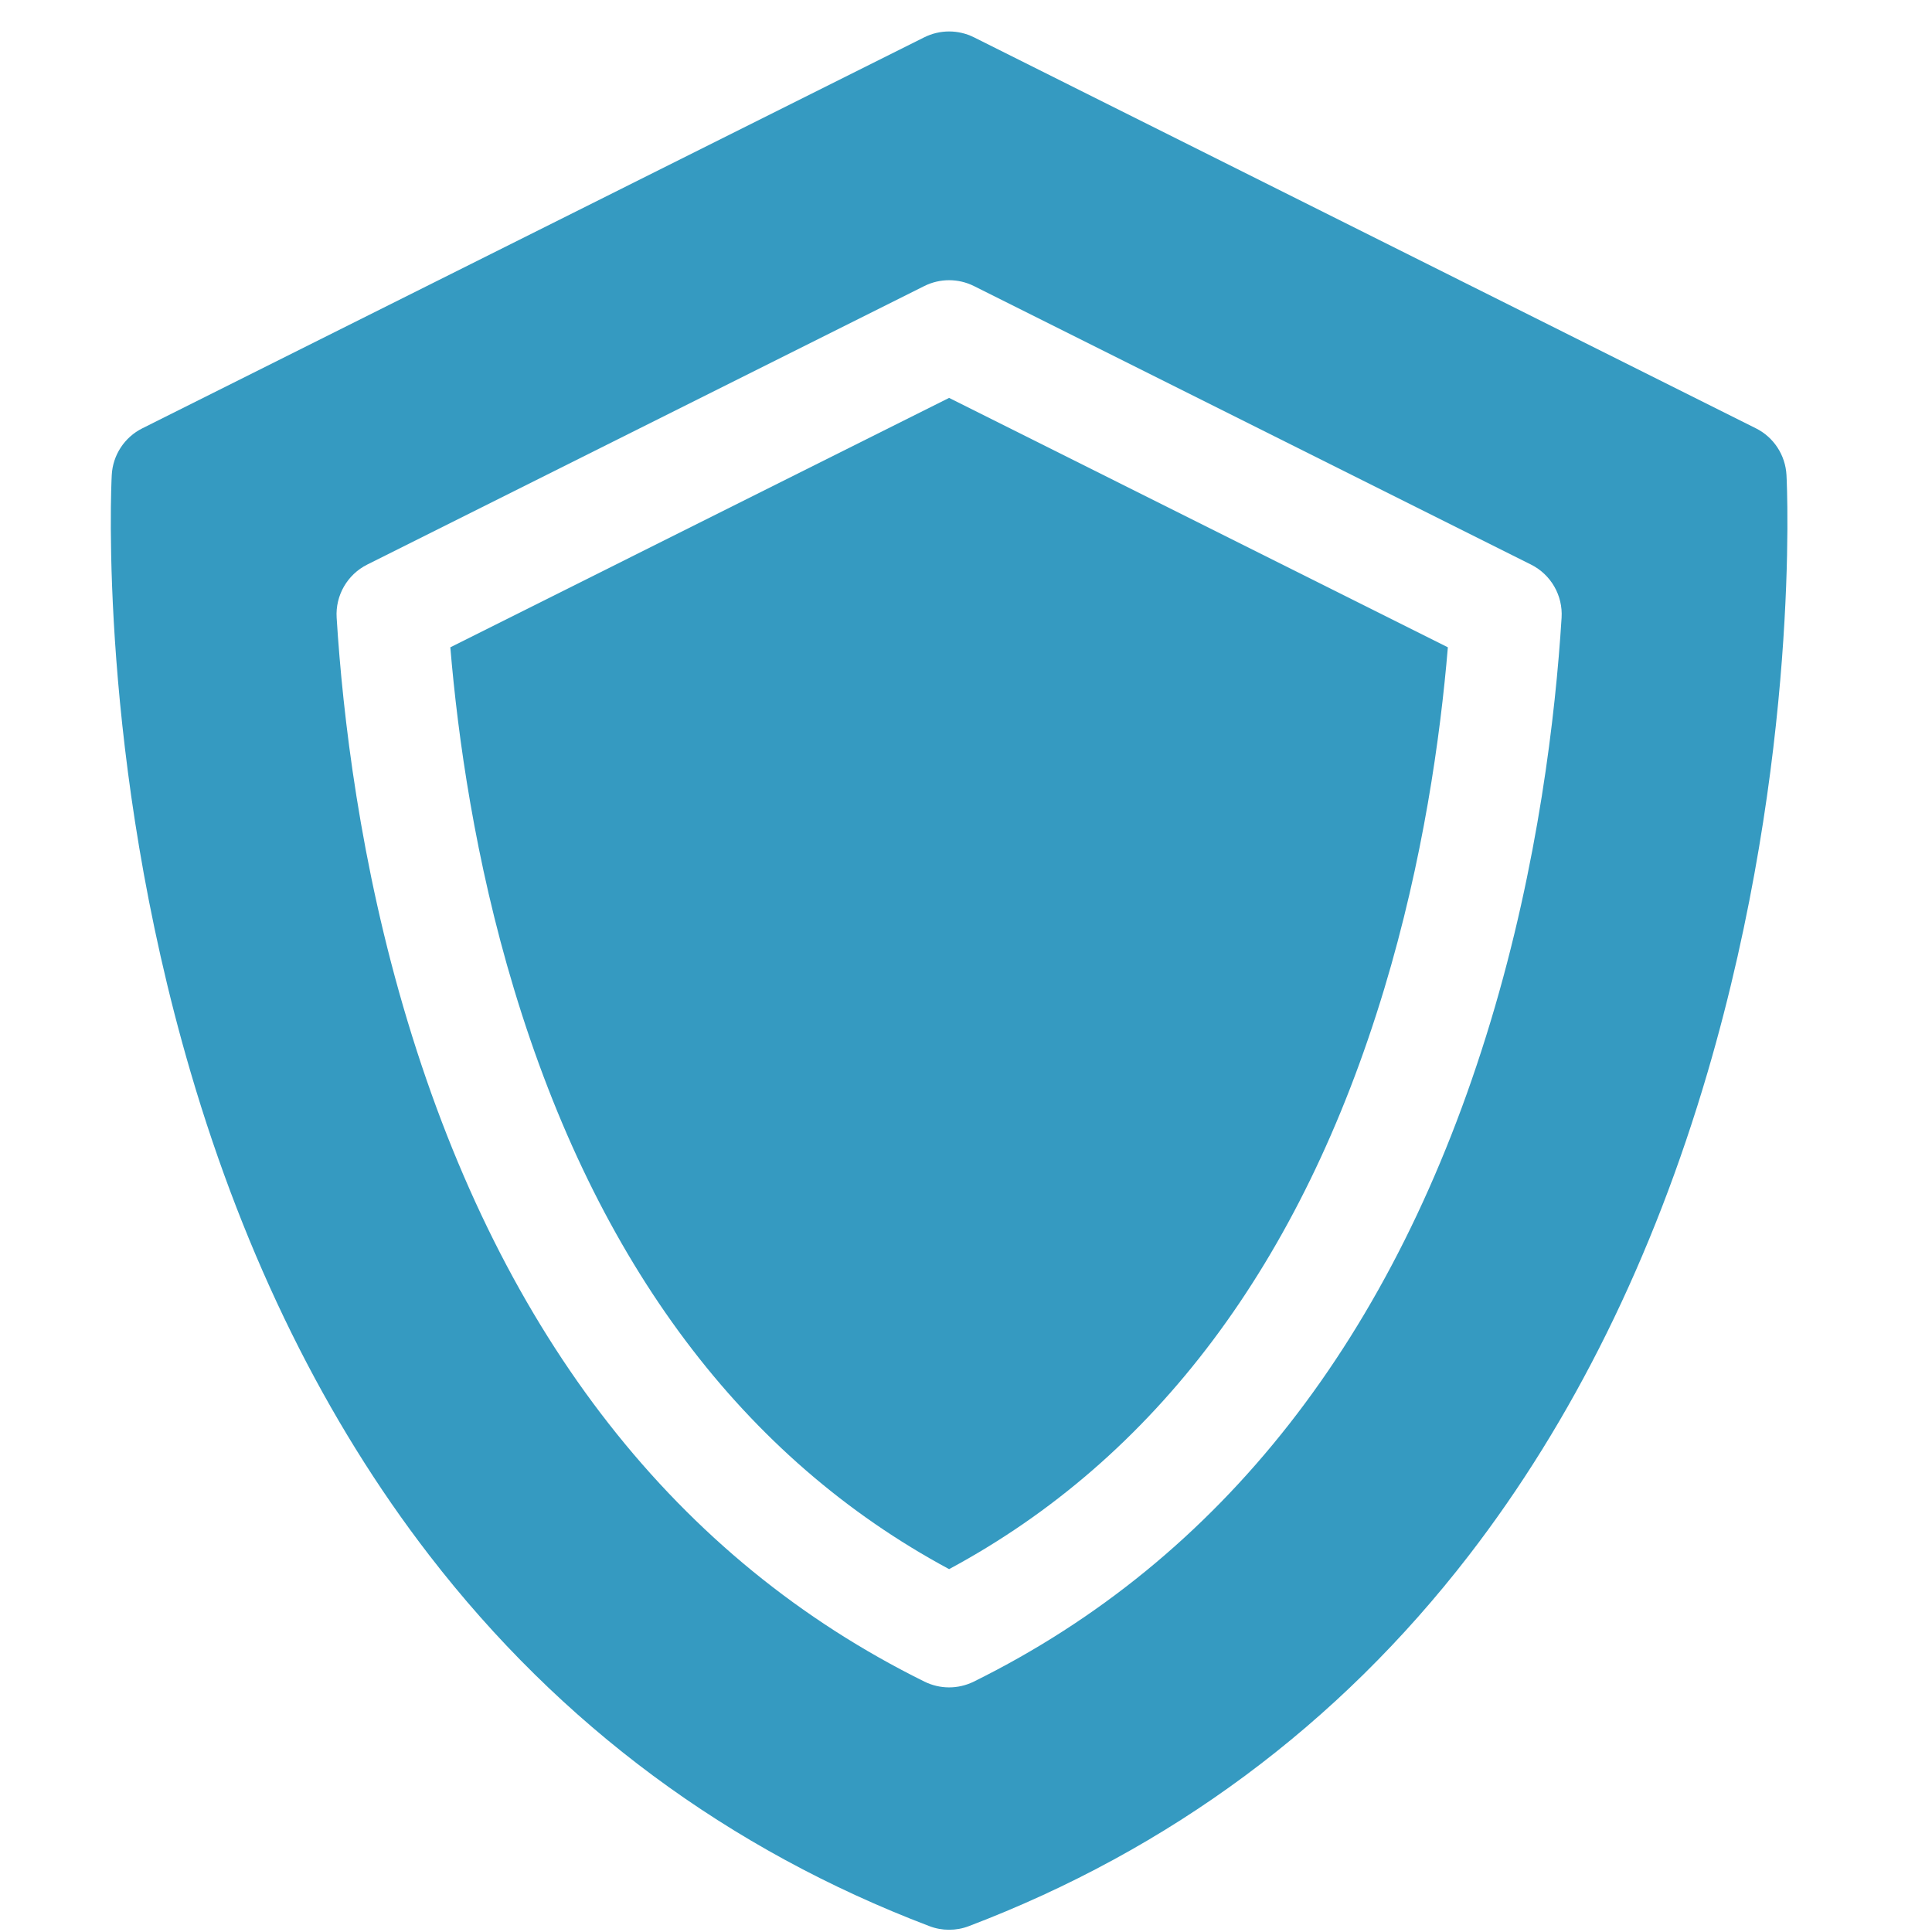 <svg xmlns="http://www.w3.org/2000/svg" width="44" height="44" viewBox="0 0 44 44" fill="none"><g clip-path="url(#clip0_3127_64)"><path d="M10.256 14.742C10.427 16.787 10.819 19.587 11.707 22.528C13.593 28.773 16.925 33.213 21.615 35.736C26.305 33.213 29.637 28.773 31.523 22.528C32.411 19.587 32.803 16.787 32.974 14.742L21.615 9.062L10.256 14.742Z" fill="#359AC1"></path><path d="M40.686 10.82C40.662 10.365 40.396 9.957 39.988 9.754L22.182 0.85C21.825 0.672 21.405 0.672 21.049 0.85L3.243 9.754C2.835 9.957 2.568 10.365 2.545 10.82C2.531 11.08 2.238 17.252 4.341 24.418C5.585 28.658 7.415 32.361 9.78 35.425C12.76 39.286 16.59 42.126 21.165 43.866C21.31 43.922 21.462 43.949 21.615 43.949C21.768 43.949 21.921 43.922 22.066 43.866C26.64 42.126 30.471 39.286 33.451 35.425C35.816 32.361 37.646 28.658 38.89 24.418C40.992 17.252 40.7 11.08 40.686 10.82ZM22.177 38.298C22 38.385 21.808 38.429 21.615 38.429C21.423 38.429 21.231 38.385 21.054 38.298C15.414 35.509 11.454 30.45 9.283 23.261C8.197 19.666 7.805 16.278 7.667 14.069C7.635 13.561 7.91 13.084 8.365 12.857L21.049 6.515C21.405 6.337 21.825 6.337 22.182 6.515L34.866 12.857C35.321 13.084 35.596 13.561 35.564 14.069C35.426 16.278 35.034 19.666 33.948 23.261C31.777 30.45 27.817 35.509 22.177 38.298Z" fill="#359AC1"></path></g><defs><clipPath id="clip0_3127_64"><rect width="43.233" height="43.233" fill="white" transform="translate(0 0.715)"></rect></clipPath></defs></svg>